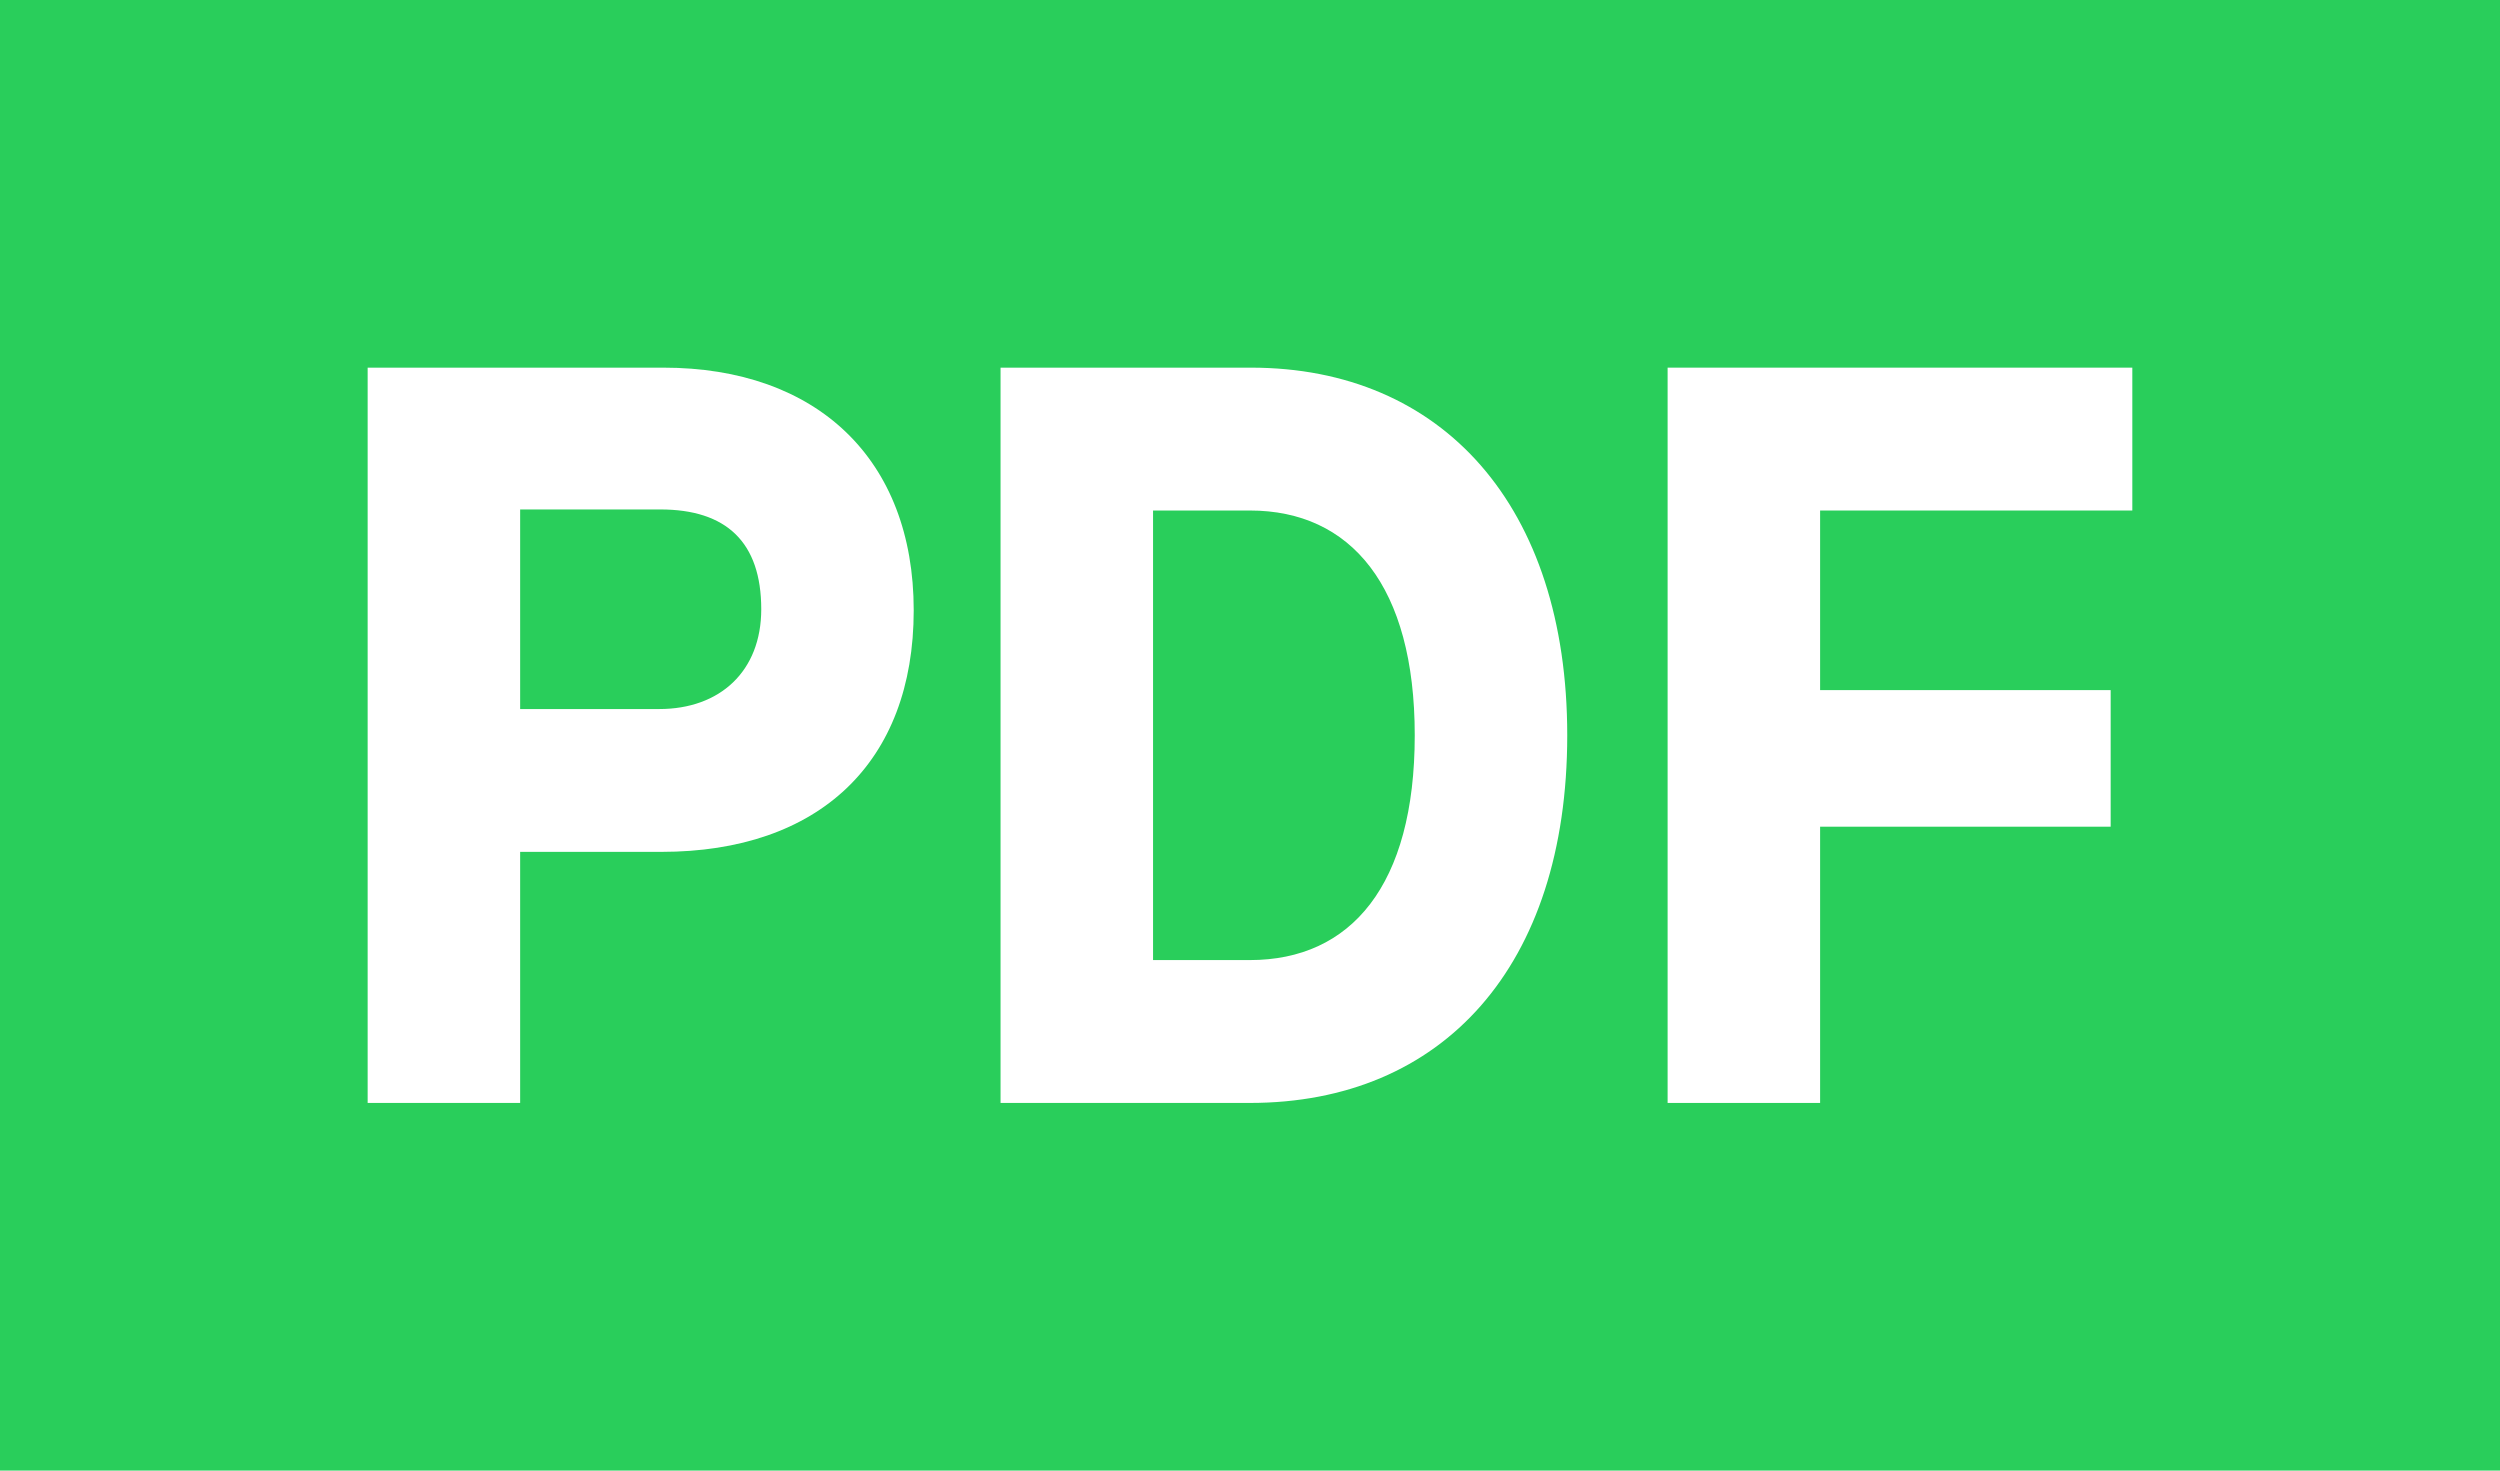 <svg width="68" height="40" viewBox="0 0 68 40" fill="none" xmlns="http://www.w3.org/2000/svg">
<path fill-rule="evenodd" clip-rule="evenodd" d="M0 40H68V0H0V40Z" fill="#29CE5B"/>
<path d="M49.507 30H45.359V10H57.999V13.886H49.507V18.771H57.41V22.486H49.507V30Z" fill="#fff"/>
<path d="M33.997 30H27.215V10H34.025C39.238 10 42.629 13.771 42.629 20C42.629 26.286 39.238 30 33.997 30ZM31.363 13.886V26.114H33.997C36.743 26.114 38.481 24.086 38.481 20C38.481 15.943 36.743 13.886 33.997 13.886H31.363Z" fill="#fff"/>
<path d="M14.148 30H10V10H18.043C22.219 10 24.853 12.486 24.853 16.6C24.853 20.743 22.275 23.171 17.987 23.171H14.148V30ZM14.148 13.857V19.286H17.931C19.585 19.286 20.706 18.257 20.706 16.571C20.706 14.743 19.753 13.857 17.959 13.857H14.148Z" fill="#fff"/>
</svg>